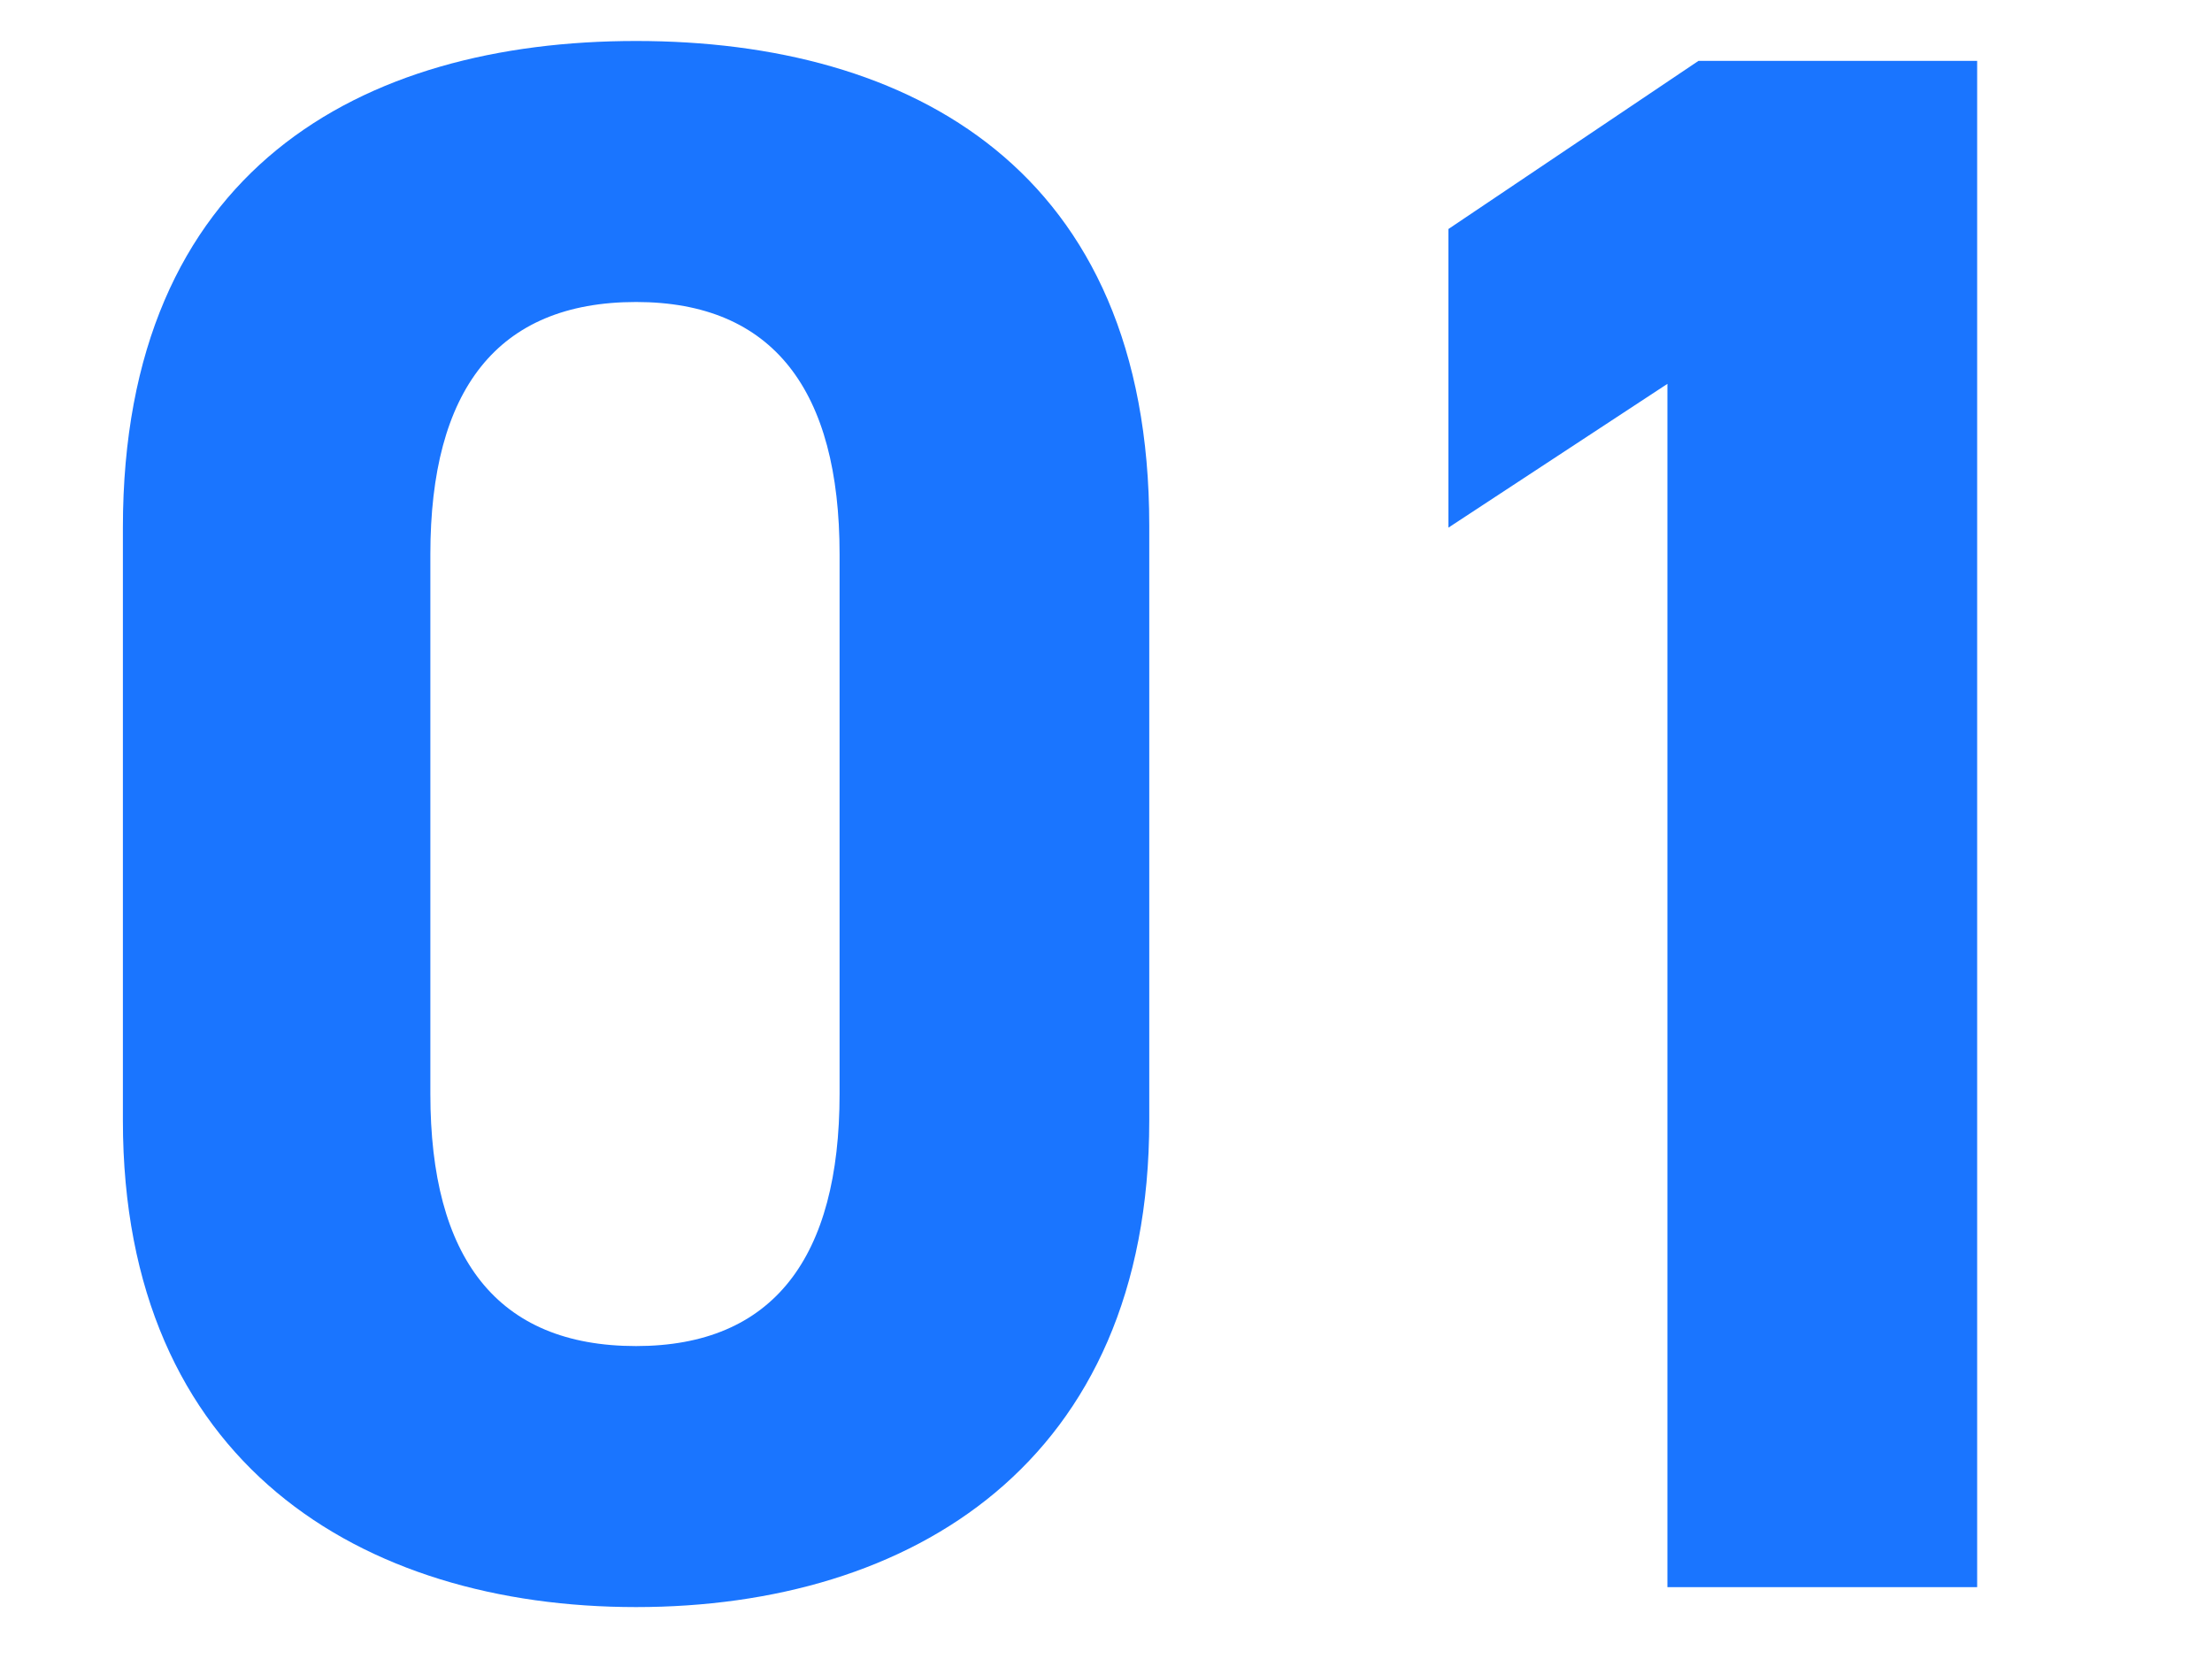 <svg width="36" height="27" viewBox="0 0 36 27" fill="none" xmlns="http://www.w3.org/2000/svg">
<g clip-path="url(#clip0_2447_26490)">
<path d="M32.178 0.991V25.831H27.137V6.247L23.573 8.587V3.727L27.642 0.991H32.178Z" fill="#1A75FF"/>
<path d="M18.704 8.551V18.235C18.704 23.816 14.816 26.155 10.352 26.155C5.888 26.155 2 23.816 2 18.235V8.587C2 2.755 5.888 0.667 10.352 0.667C14.816 0.667 18.704 2.755 18.704 8.551ZM13.664 9.019C13.664 6.355 12.584 4.915 10.352 4.915C8.084 4.915 7.004 6.355 7.004 9.019V17.803C7.004 20.468 8.084 21.907 10.352 21.907C12.584 21.907 13.664 20.468 13.664 17.803V9.019Z" fill="#1A75FF"/>
</g>
<defs>
<clipPath id="clip0_2447_26490">
<rect width="36" height="26" fill="white" transform="translate(0 0.667)"/>
</clipPath>
</defs>
</svg>
